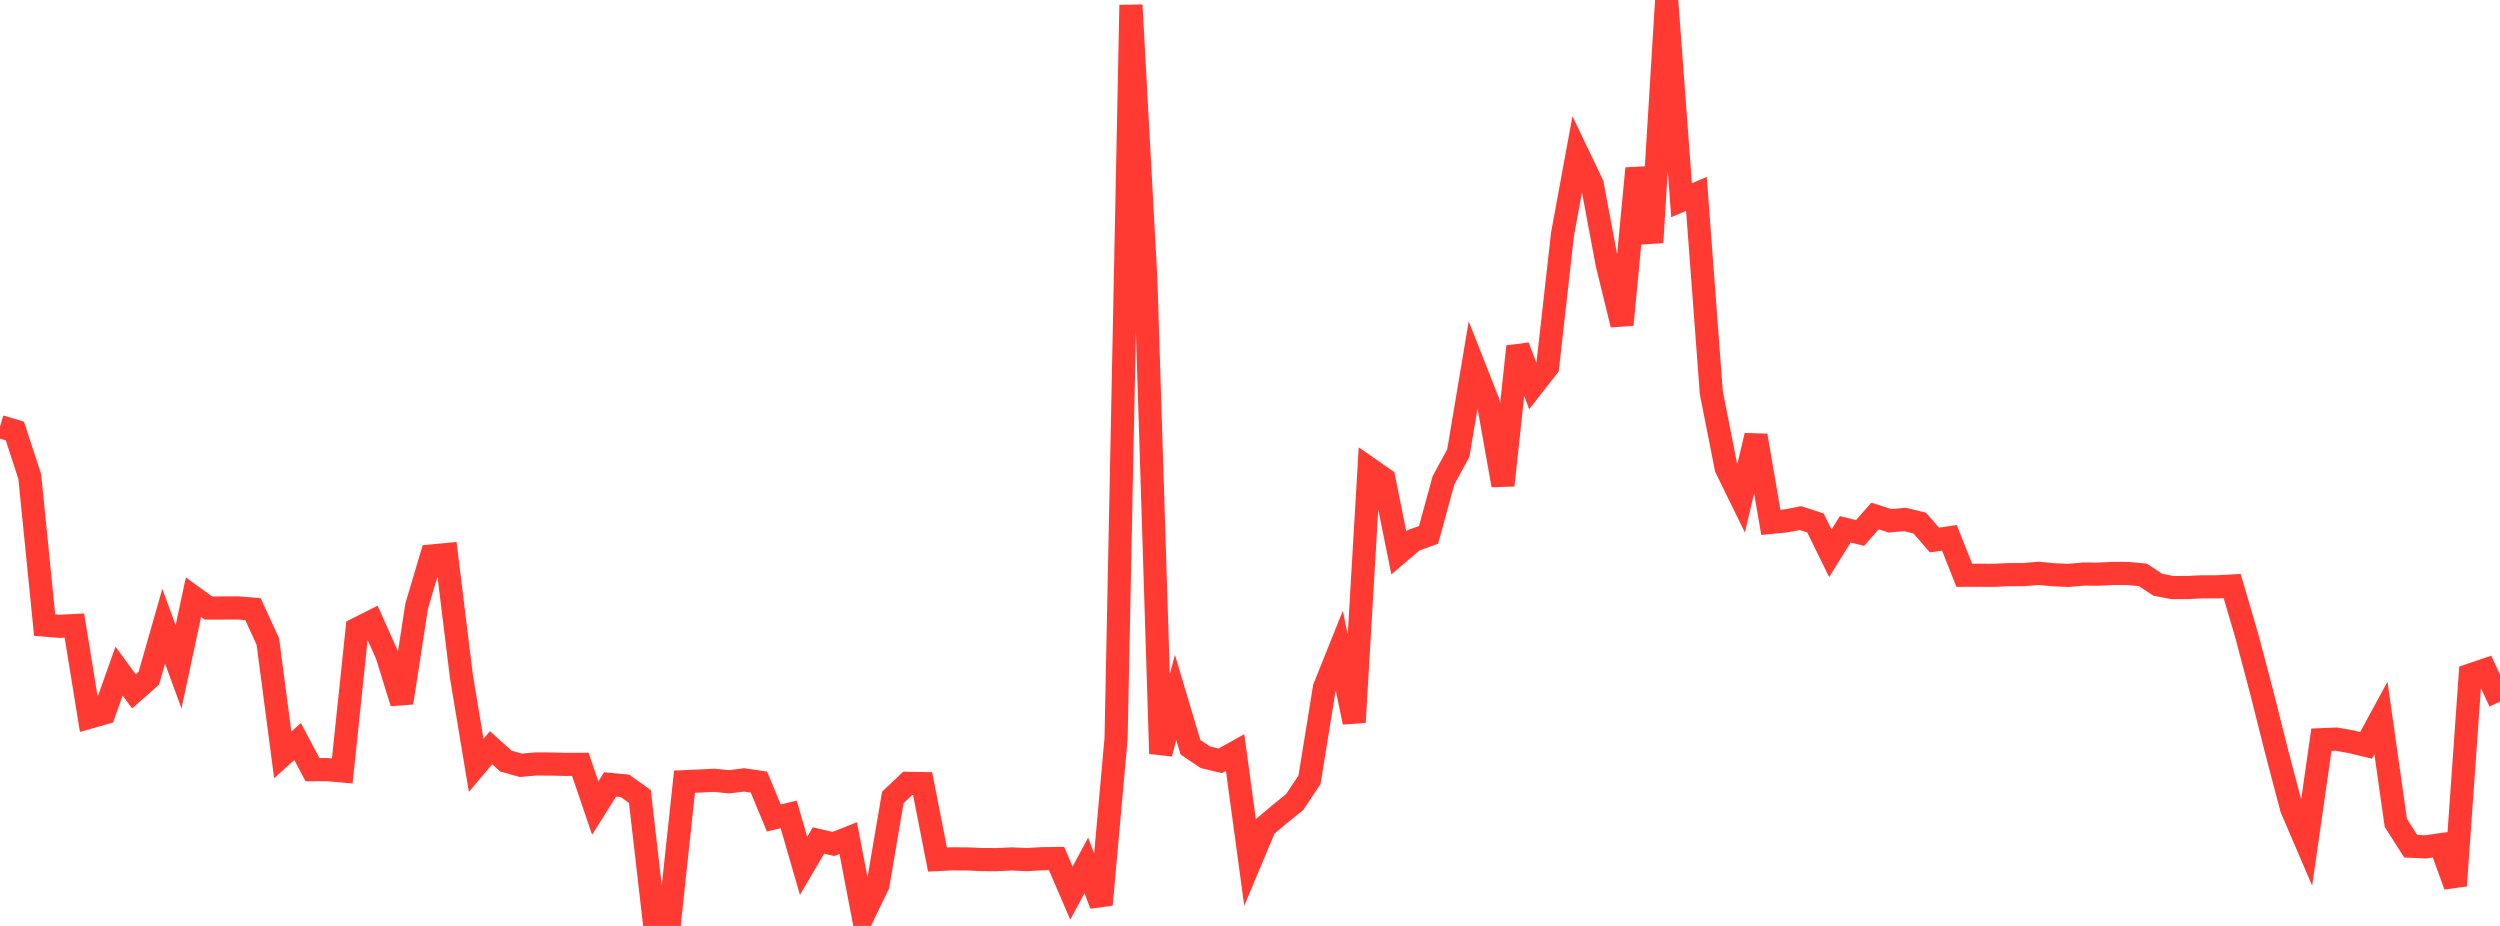 <?xml version="1.0" standalone="no"?>
<!DOCTYPE svg PUBLIC "-//W3C//DTD SVG 1.1//EN" "http://www.w3.org/Graphics/SVG/1.1/DTD/svg11.dtd">

<svg width="135" height="50" viewBox="0 0 135 50" preserveAspectRatio="none" 
  xmlns="http://www.w3.org/2000/svg"
  xmlns:xlink="http://www.w3.org/1999/xlink">


<polyline points="0.0, 23.035 0.804, 23.276 1.607, 25.734 2.411, 33.756 3.214, 33.822 4.018, 33.78 4.821, 38.731 5.625, 38.503 6.429, 36.241 7.232, 37.335 8.036, 36.624 8.839, 33.814 9.643, 36.01 10.446, 32.251 11.25, 32.834 12.054, 32.832 12.857, 32.828 13.661, 32.894 14.464, 34.645 15.268, 40.764 16.071, 40.042 16.875, 41.562 17.679, 41.56 18.482, 41.631 19.286, 33.963 20.089, 33.56 20.893, 35.36 21.696, 37.949 22.5, 32.728 23.304, 30.023 24.107, 29.946 24.911, 36.492 25.714, 41.328 26.518, 40.378 27.321, 41.101 28.125, 41.326 28.929, 41.254 29.732, 41.257 30.536, 41.277 31.339, 41.275 32.143, 43.635 32.946, 42.36 33.75, 42.436 34.554, 43.011 35.357, 50.0 36.161, 49.705 36.964, 42.211 37.768, 42.175 38.571, 42.137 39.375, 42.216 40.179, 42.114 40.982, 42.232 41.786, 44.171 42.589, 43.98 43.393, 46.757 44.196, 45.388 45.0, 45.574 45.804, 45.258 46.607, 49.445 47.411, 47.779 48.214, 43.061 49.018, 42.3 49.821, 42.314 50.625, 46.416 51.429, 46.377 52.232, 46.382 53.036, 46.417 53.839, 46.42 54.643, 46.382 55.446, 46.419 56.25, 46.371 57.054, 46.361 57.857, 48.228 58.661, 46.735 59.464, 48.849 60.268, 39.88 61.071, 0.273 61.875, 15.079 62.679, 40.695 63.482, 37.663 64.286, 40.351 65.089, 40.893 65.893, 41.085 66.696, 40.636 67.5, 46.557 68.304, 44.64 69.107, 43.96 69.911, 43.313 70.714, 42.105 71.518, 37.137 72.321, 35.136 73.125, 39.003 73.929, 25.306 74.732, 25.865 75.536, 29.856 76.339, 29.173 77.143, 28.883 77.946, 25.945 78.75, 24.462 79.554, 19.671 80.357, 21.706 81.161, 26.205 81.964, 18.714 82.768, 20.839 83.571, 19.813 84.375, 12.653 85.179, 8.279 85.982, 9.958 86.786, 14.256 87.589, 17.534 88.393, 9.095 89.196, 13.088 90.0, 0.0 90.804, 10.812 91.607, 10.47 92.411, 21.204 93.214, 25.273 94.018, 26.913 94.821, 23.523 95.625, 28.208 96.429, 28.129 97.232, 27.978 98.036, 28.242 98.839, 29.876 99.643, 28.584 100.446, 28.779 101.25, 27.863 102.054, 28.123 102.857, 28.05 103.661, 28.245 104.464, 29.163 105.268, 29.042 106.071, 31.064 106.875, 31.063 107.679, 31.067 108.482, 31.03 109.286, 31.029 110.089, 30.959 110.893, 31.038 111.696, 31.072 112.5, 31 113.304, 31.006 114.107, 30.964 114.911, 30.969 115.714, 31.044 116.518, 31.576 117.321, 31.73 118.125, 31.725 118.929, 31.688 119.732, 31.688 120.536, 31.644 121.339, 34.381 122.143, 37.426 122.946, 40.618 123.75, 43.667 124.554, 45.538 125.357, 39.944 126.161, 39.911 126.964, 40.056 127.768, 40.25 128.571, 38.772 129.375, 44.437 130.179, 45.696 130.982, 45.73 131.786, 45.617 132.589, 47.824 133.393, 36.454 134.196, 36.179 135.0, 37.891" fill="none" stroke="#ff3a33" stroke-width="1.25"/>

</svg>